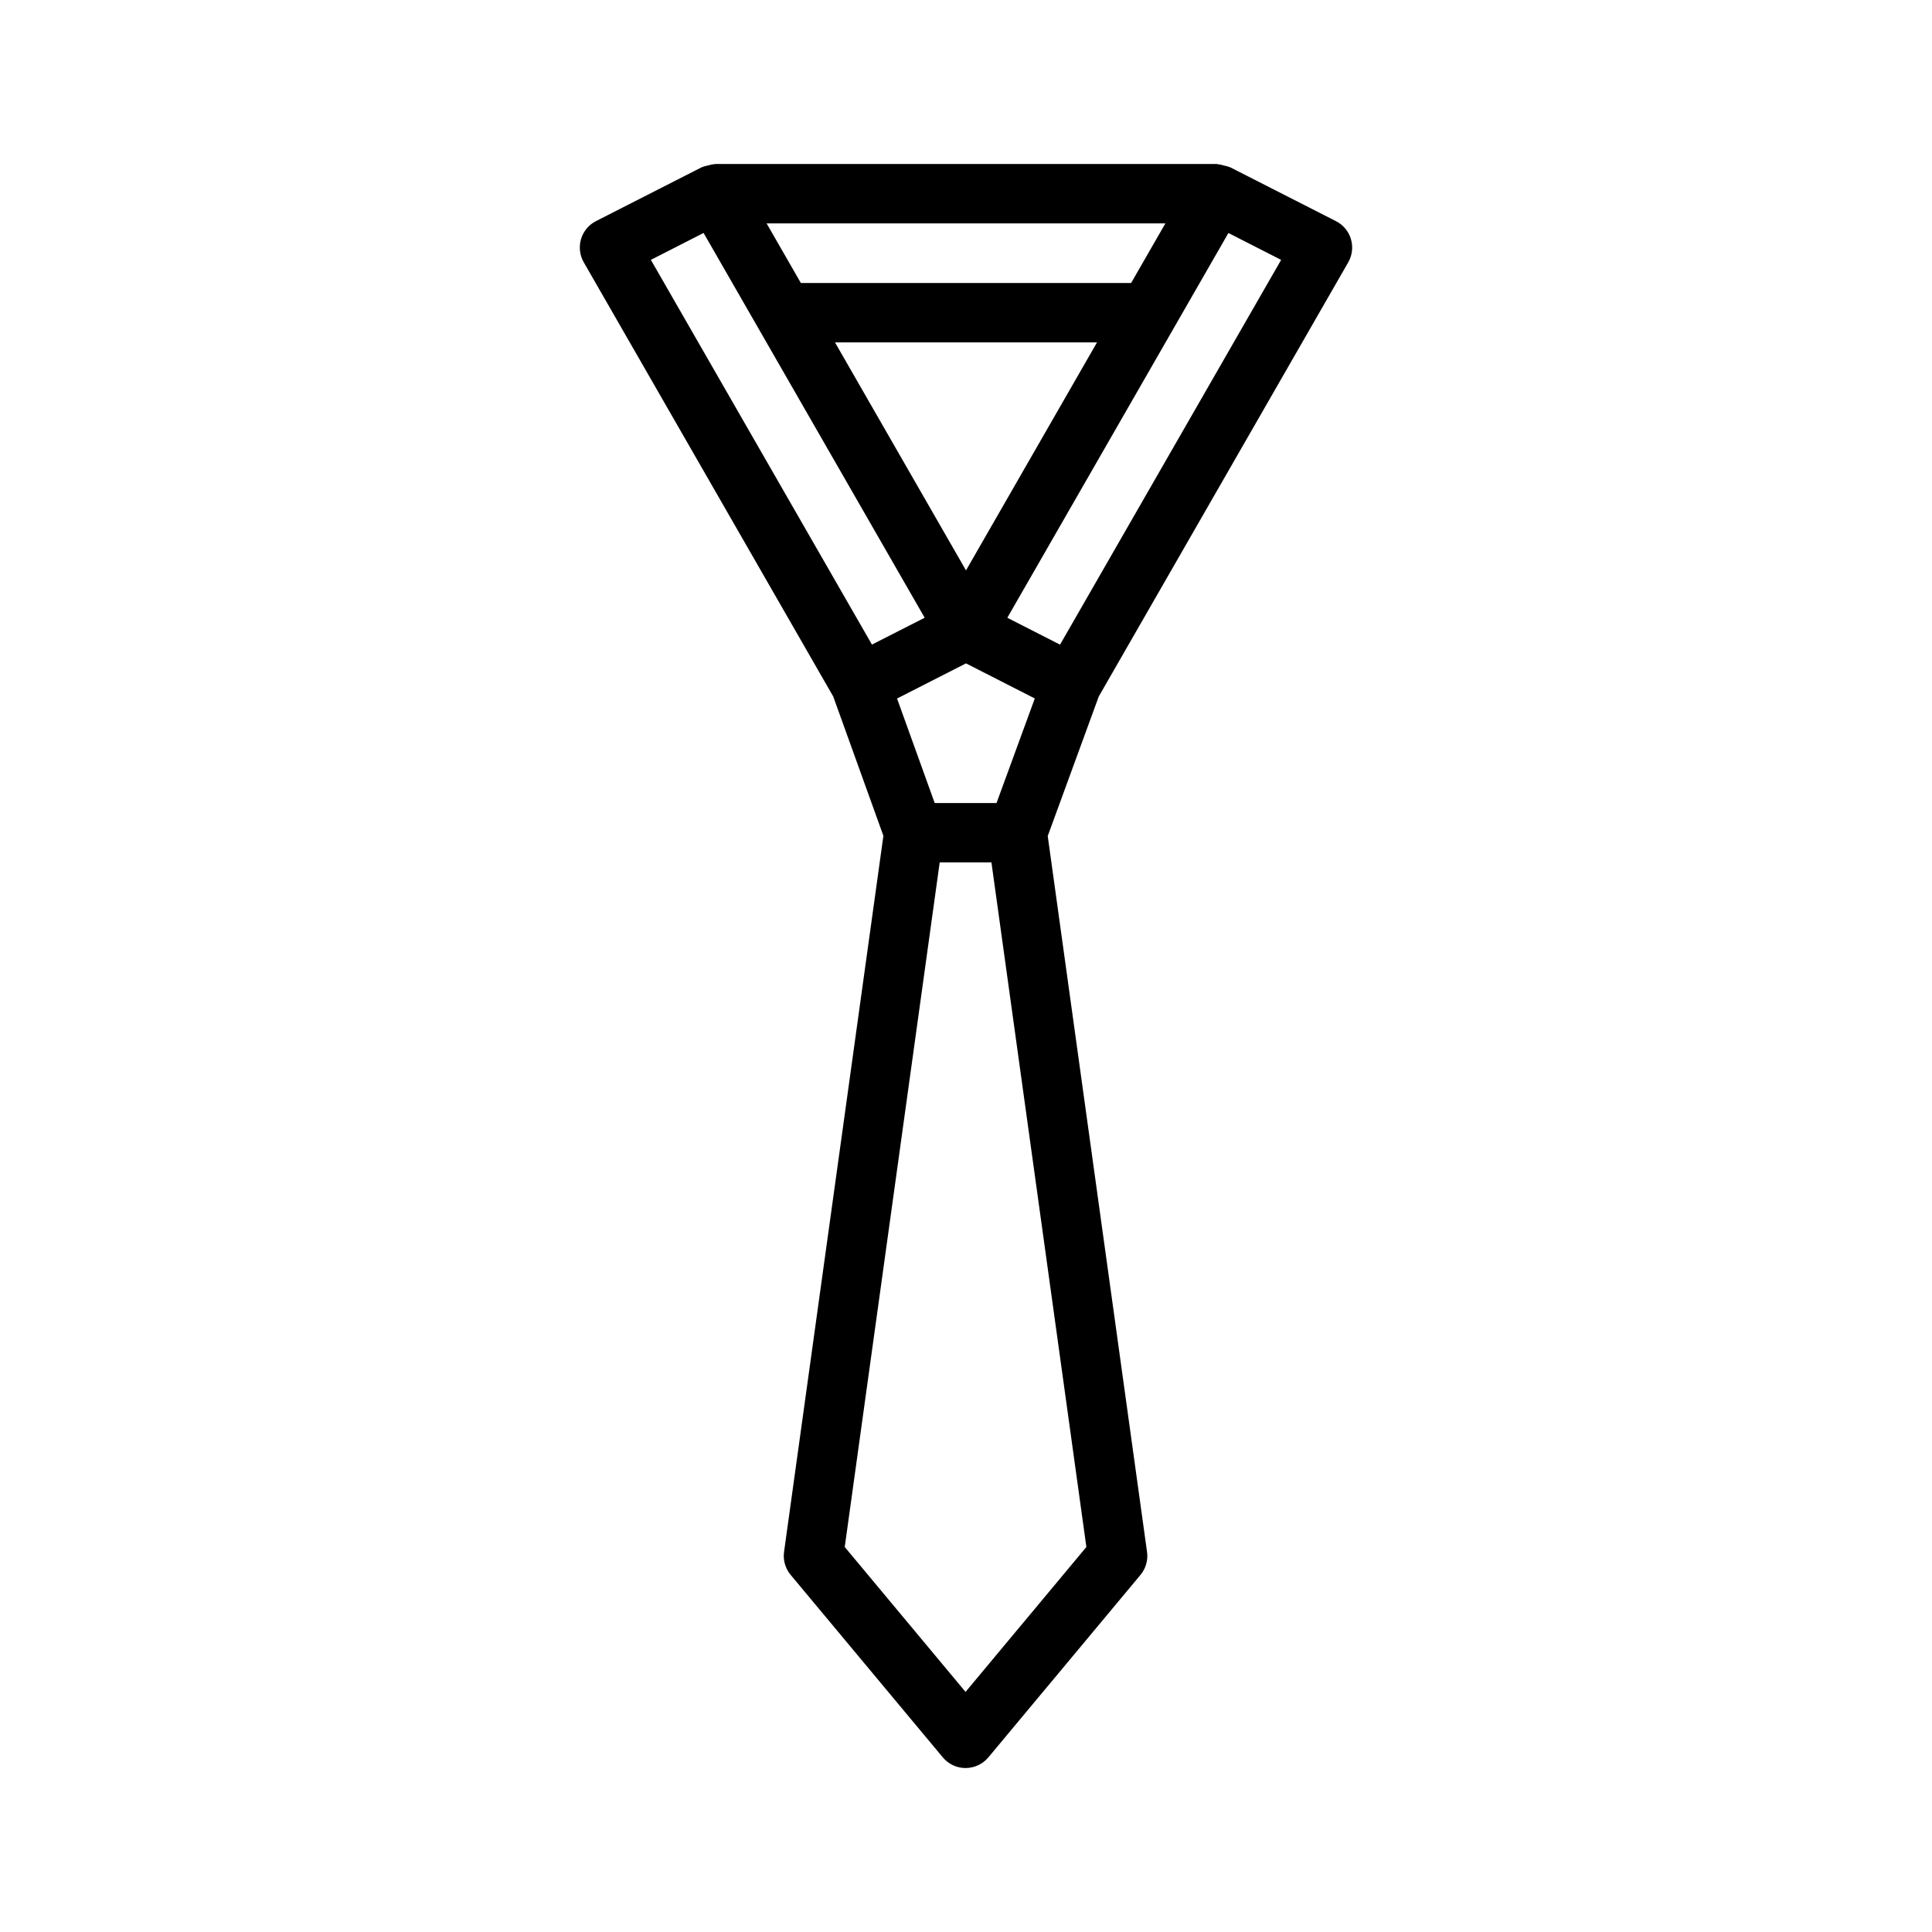 <?xml version="1.0" encoding="UTF-8"?>
<!-- Uploaded to: ICON Repo, www.iconrepo.com, Generator: ICON Repo Mixer Tools -->
<svg fill="#000000" width="800px" height="800px" version="1.1" viewBox="144 144 512 512" xmlns="http://www.w3.org/2000/svg">
 <path d="m501.29 213.53c1.078-1.867 1.332-4.102 0.723-6.164-0.613-2.07-2.055-3.785-3.977-4.762l-28.023-14.273c-0.086-0.039-0.172-0.031-0.262-0.07-0.434-0.203-0.906-0.277-1.379-0.395-0.551-0.141-1.086-0.309-1.637-0.332-0.098-0.023-0.188-0.078-0.297-0.078h-132.88c-0.102 0-0.188 0.055-0.293 0.062-0.559 0.023-1.094 0.188-1.652 0.332-0.465 0.125-0.945 0.188-1.371 0.395-0.086 0.039-0.172 0.031-0.262 0.07l-28.023 14.273c-1.922 0.977-3.363 2.699-3.977 4.762-0.605 2.07-0.355 4.297 0.723 6.164l66.109 115.06 13.297 36.926-26.324 189.74c-0.309 2.195 0.332 4.426 1.754 6.125l40.297 48.336c1.496 1.809 3.707 2.848 6.043 2.848 2.34 0 4.551-1.039 6.047-2.824l40.297-48.336c1.426-1.707 2.062-3.93 1.754-6.125l-26.316-189.71 13.523-36.977zm-93.199 143.28h-16.383l-9.98-27.695 18.273-9.312 18.23 9.297zm35.668-137.81h-87.52l-9.078-15.797h105.68zm-9.043 15.746-34.715 60.418-34.715-60.418zm-9.793 80.09-13.973-7.117 58.59-101.97 13.973 7.125zm-94.465-109.1 58.59 101.97-13.973 7.117-58.59-101.96zm69.422 386.64-32.016-38.406 25.168-181.43h13.707l25.16 181.43z"/>
</svg>